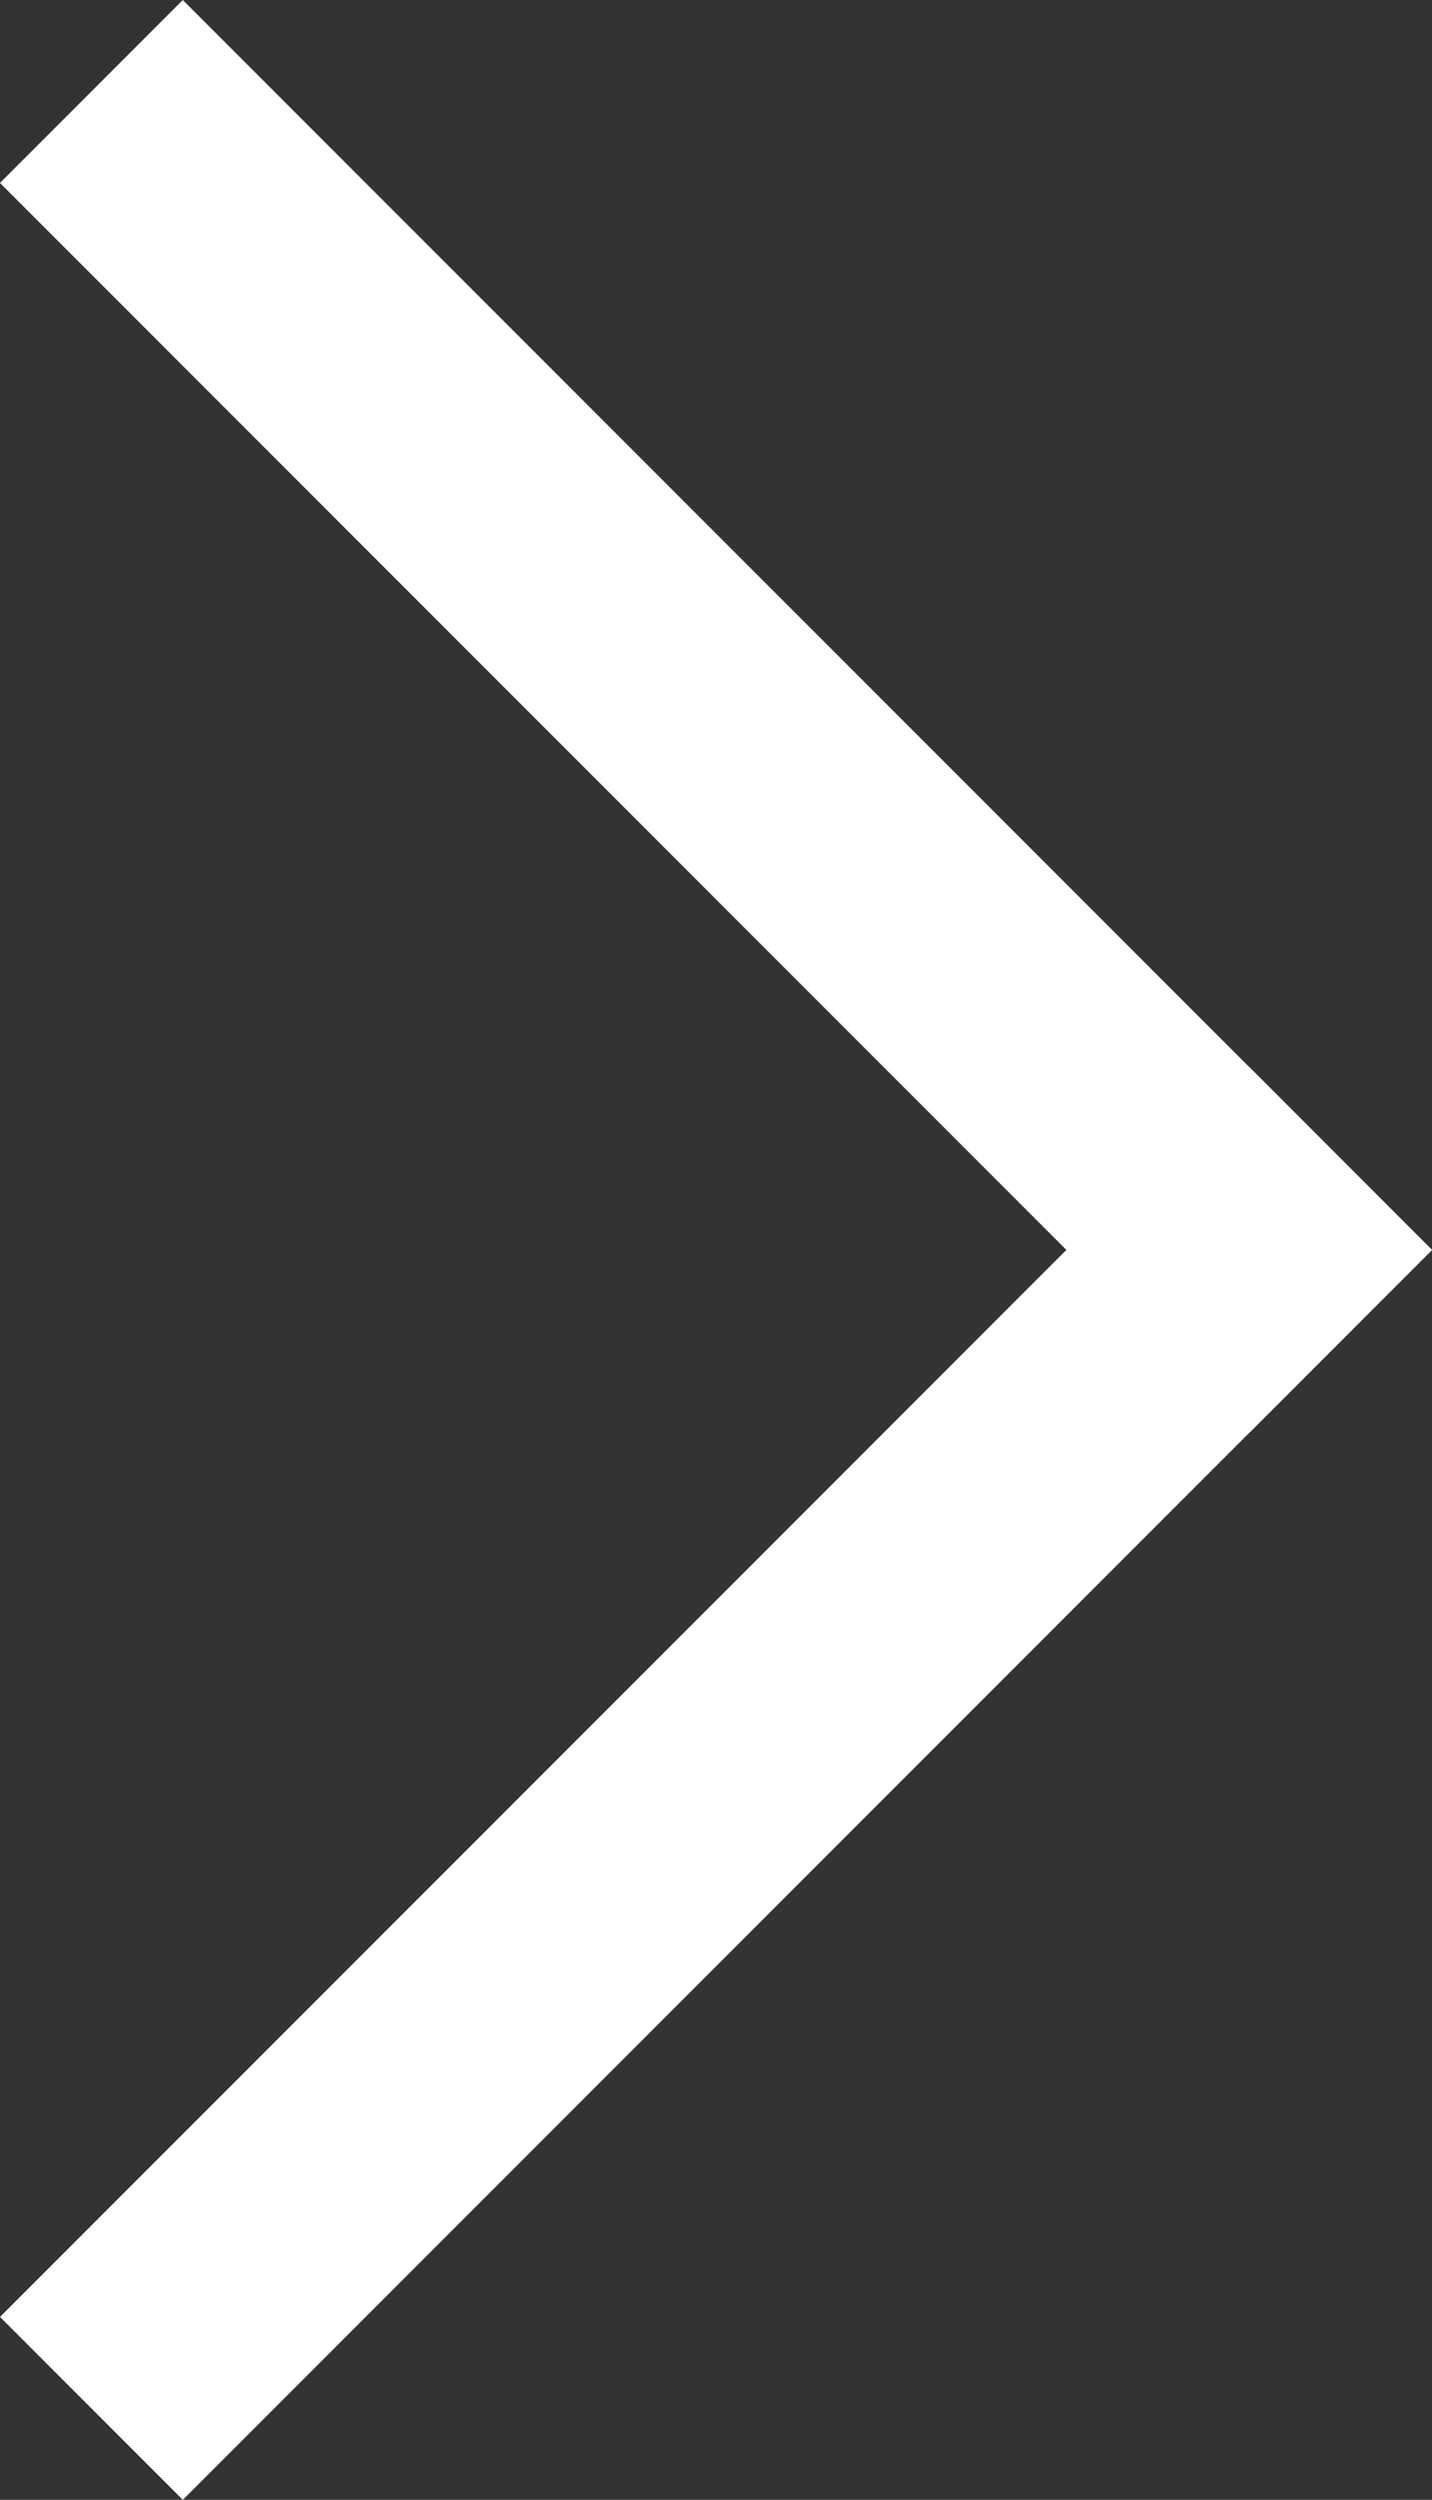 <svg xmlns="http://www.w3.org/2000/svg" width="33.234" height="57.983" viewBox="0 0 33.234 57.983">
  <rect x="0" y="0" width="33.234" height="57.983" fill="#333333" stroke="none"/>
  <g id="Gruppe_205" data-name="Gruppe 205" transform="translate(-1768.241 -2555.008)">
    <rect id="Rechteck_718" data-name="Rechteck 718" width="6" height="41" transform="translate(1772.484 2612.991) rotate(-135)" fill="#fff"/>
    <rect id="Rechteck_719" data-name="Rechteck 719" width="6" height="41" transform="translate(1768.241 2559.251) rotate(-45)" fill="#fff"/>
  </g>
</svg>
